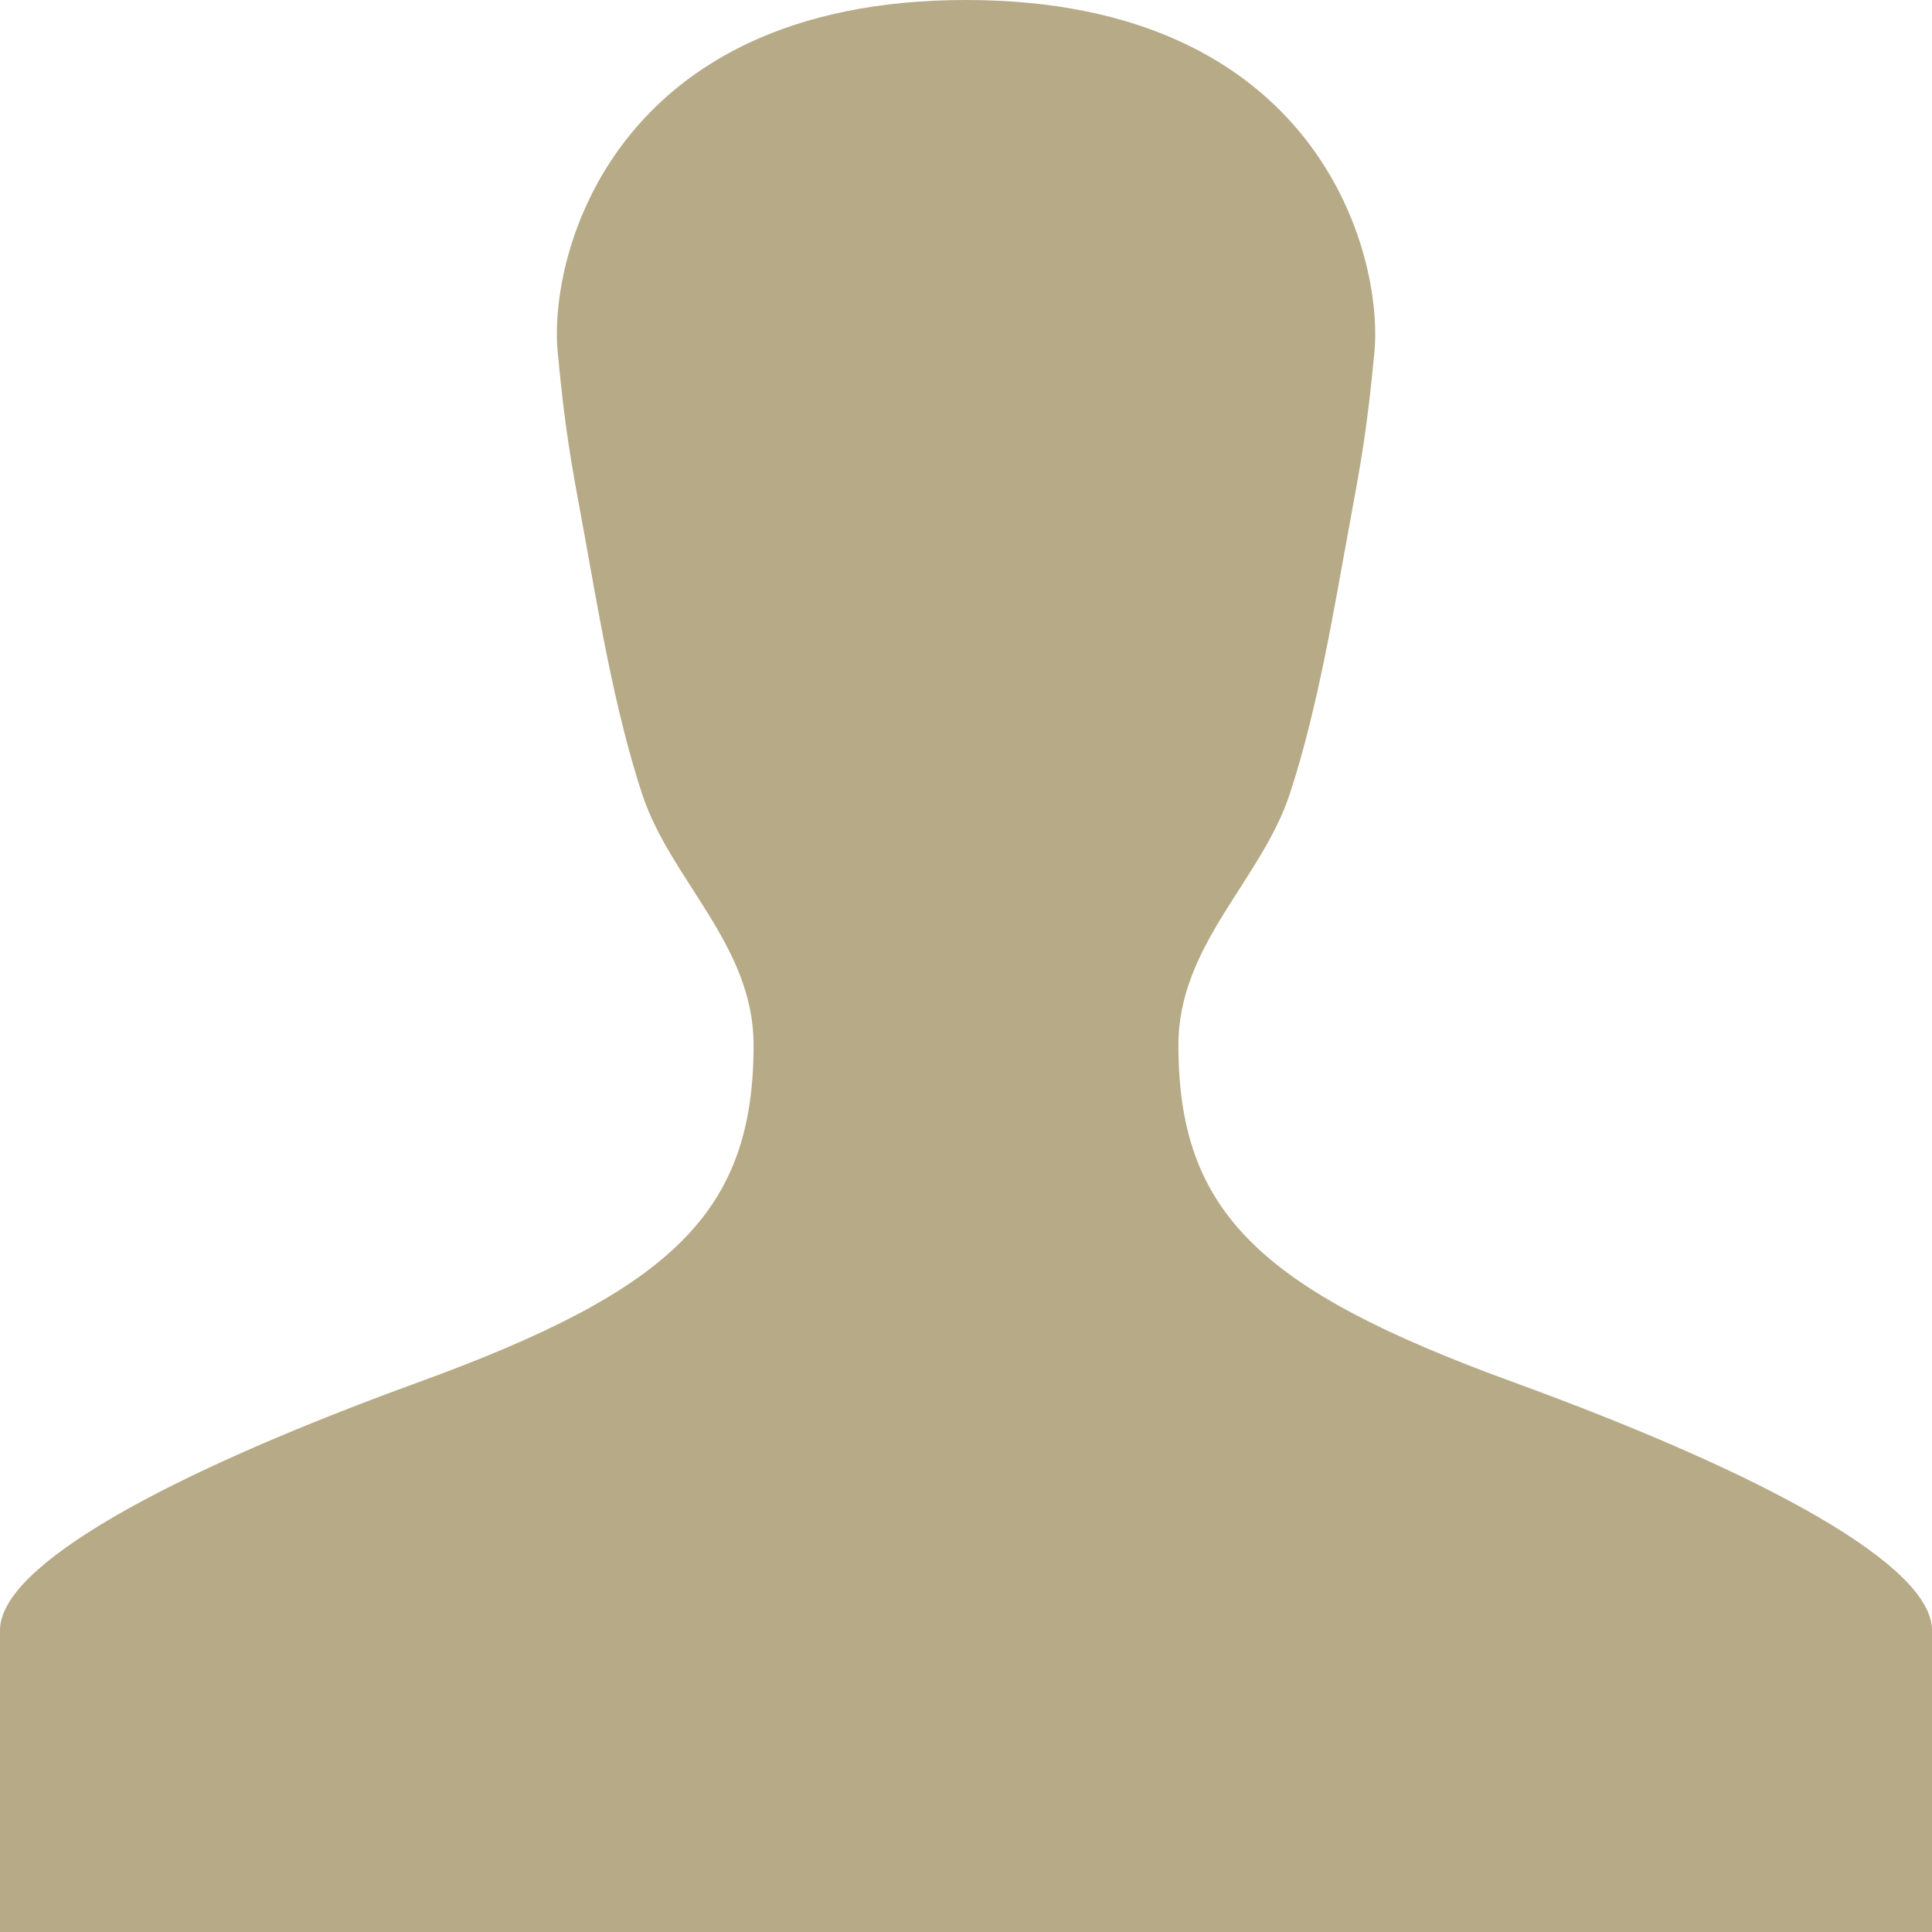 <svg width="17" height="17" viewBox="0 0 17 17" fill="none" xmlns="http://www.w3.org/2000/svg">
<path d="M13.311 12.16C11.082 11.348 10.369 10.663 10.369 9.195C10.369 8.315 11.099 7.744 11.348 6.989C11.597 6.234 11.741 5.34 11.861 4.69C11.981 4.04 12.028 3.789 12.094 3.096C12.173 2.232 11.594 0 8.5 0C5.407 0 4.826 2.232 4.907 3.096C4.973 3.789 5.02 4.04 5.14 4.69C5.259 5.34 5.402 6.234 5.651 6.989C5.899 7.744 6.631 8.315 6.631 9.195C6.631 10.663 5.918 11.348 3.689 12.16C1.452 12.974 0 13.777 0 14.344V17H17V14.344C17 13.778 15.547 12.975 13.311 12.16Z" fill="#B7AA87"/>
</svg>
